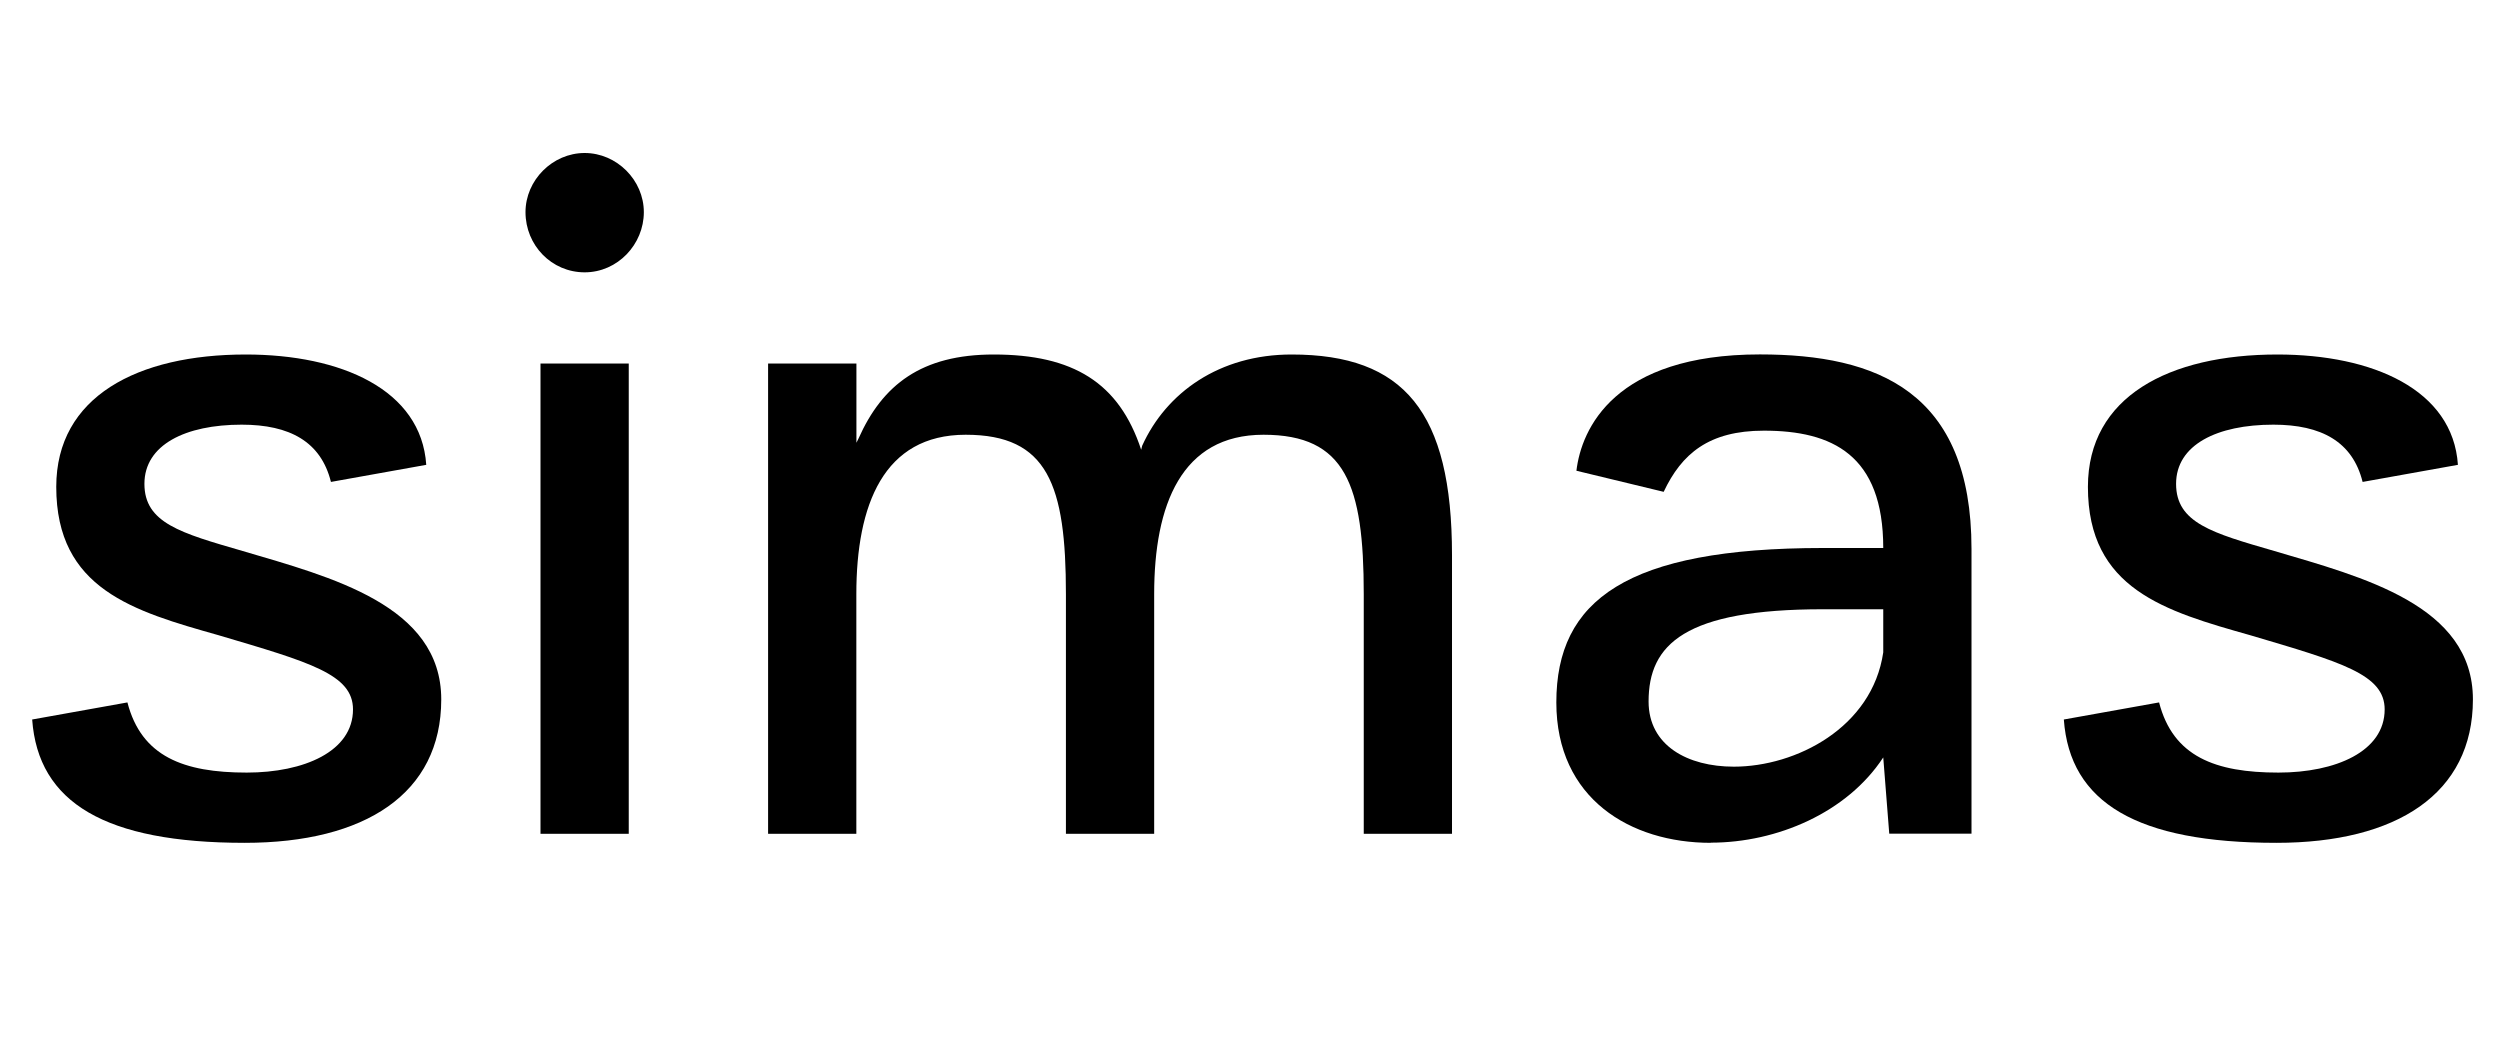 <?xml version="1.0" encoding="UTF-8"?>
<svg id="_Слой_2" data-name="Слой 2" xmlns="http://www.w3.org/2000/svg" viewBox="0 0 300 126.78">
  <defs>
    <style>
      .cls-1 {
        fill: #000;
        stroke-width: 0px;
      }
    </style>
  </defs>
  <g id="_Слой_1-2" data-name="Слой 1">
    <g>
      <path class="cls-1" d="M39.71,57.82c-1.2-4.81-4.93-6.86-10.71-6.86-6.74,0-11.67,2.41-11.67,7.1s4.33,5.9,11.79,8.06c10.59,3.13,23.83,6.5,23.83,17.81s-9.15,17.21-23.58,17.21c-16.73,0-24.79-4.81-25.51-14.8l11.43-2.05c1.68,6.5,6.74,8.42,14.32,8.42,6.86,0,12.75-2.53,12.75-7.58,0-4.21-5.17-5.66-16.12-8.9-10.23-2.89-19.49-5.54-19.49-17.81,0-10.83,9.75-15.88,22.74-15.88,11.43,0,21.06,4.21,21.66,13.24l-11.43,2.05Z"/>
      <path class="cls-1" d="M63.06,25.46c0-3.85,3.25-7.1,7.1-7.1s7.1,3.25,7.1,7.1-3.13,7.22-7.1,7.22-7.1-3.25-7.1-7.22ZM64.86,100.06v-56.44h10.59v56.44h-10.59Z"/>
      <path class="cls-1" d="M102.77,43.62v9.51l.24-.48c2.89-6.5,7.58-10.11,16.24-10.11,9.51,0,15.04,3.37,17.69,11.43l.12-.48c2.89-6.38,9.27-10.95,17.93-10.95,13.48,0,19.25,6.86,19.25,24.07v33.45h-10.59v-28.76c0-13.12-2.17-19.13-12.03-19.13s-13.12,8.42-13.12,19.13v28.76h-10.59v-28.76c0-13.12-2.17-19.13-12.03-19.13s-13.12,8.42-13.12,19.13v28.76h-10.59v-56.44h10.59Z"/>
      <path class="cls-1" d="M205.29,101.14c-9.63,0-18.53-5.29-18.53-16.85,0-12.27,8.42-18.53,32.01-18.53h7.22c0-11.19-6.14-14.08-14.32-14.08-6.62,0-9.87,2.77-12.03,7.34l-10.47-2.53c.6-5.05,4.57-13.96,22.02-13.96,14.08,0,25.39,4.45,25.39,23.34v34.17h-9.87l-.72-9.15c-4.33,6.62-12.75,10.23-20.7,10.23ZM218.77,73.11c-16.61,0-20.94,4.21-20.94,11.07,0,5.29,4.69,7.82,10.23,7.82,7.46,0,16.61-4.69,17.93-13.72v-5.17h-7.22Z"/>
      <path class="cls-1" d="M283.51,57.82c-1.2-4.81-4.93-6.86-10.71-6.86-6.74,0-11.67,2.41-11.67,7.1s4.33,5.9,11.79,8.06c10.59,3.13,23.83,6.5,23.83,17.81s-9.14,17.21-23.58,17.21c-16.73,0-24.79-4.81-25.51-14.8l11.43-2.05c1.68,6.5,6.74,8.42,14.32,8.42,6.86,0,12.75-2.53,12.75-7.58,0-4.21-5.17-5.66-16.12-8.9-10.23-2.89-19.49-5.54-19.49-17.81,0-10.83,9.75-15.88,22.74-15.88,11.43,0,21.06,4.21,21.66,13.24l-11.43,2.05Z"/>
    </g>
  </g>
</svg>